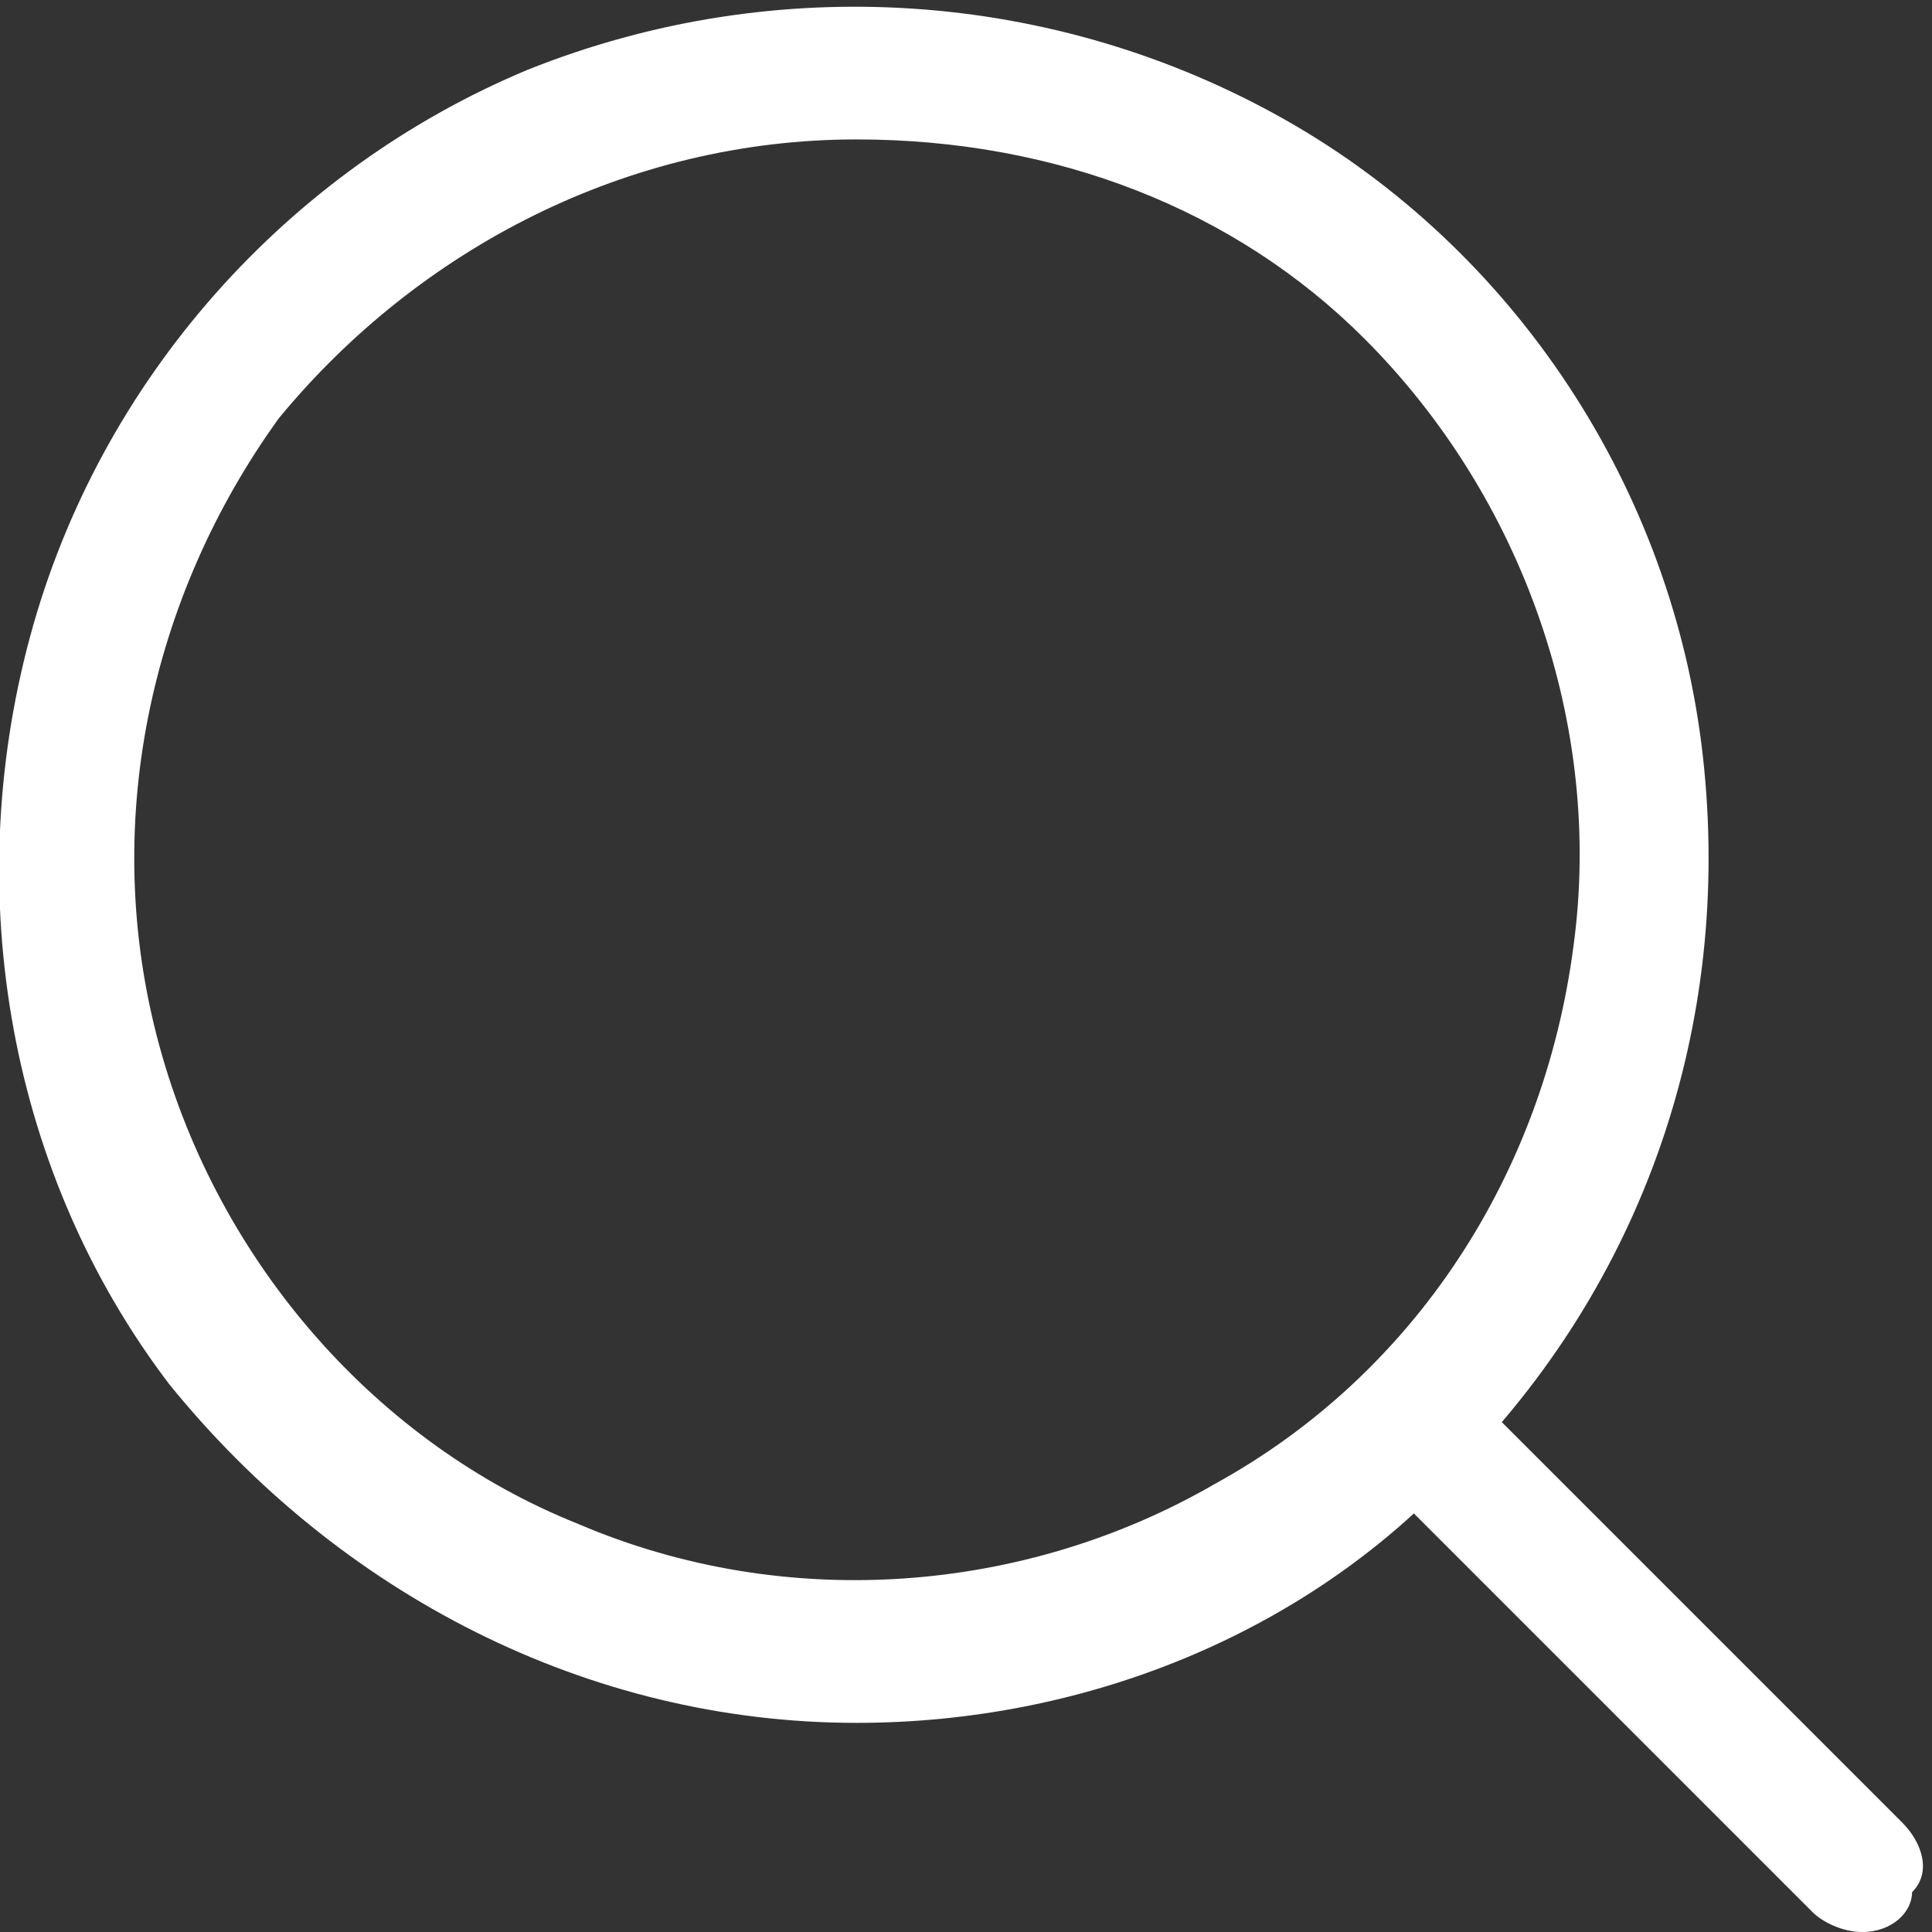<?xml version="1.0" encoding="utf-8"?>
<!-- Generator: Adobe Illustrator 27.9.6, SVG Export Plug-In . SVG Version: 9.03 Build 54986)  -->
<svg version="1.1" id="Слой_1" xmlns="http://www.w3.org/2000/svg" xmlns:xlink="http://www.w3.org/1999/xlink" x="0px" y="0px"
	 viewBox="0 0 19.4 19.4" style="enable-background:new 0 0 19.4 19.4;" fill="#ffffff" xml:space="preserve">
<rect x="0" y="0" width="19.4" height="19.4" fill="#333333" stroke="none"/>
<g>
	<path d="M8.6,17.3c-2.7,0-5.2-1.3-6.9-3.4C0.1,11.8-0.4,9,0.3,6.4c0.7-2.6,2.6-4.7,5-5.7c2.5-1,5.3-0.8,7.6,0.5
		c2.3,1.3,3.9,3.7,4.2,6.4c0.3,2.7-0.6,5.3-2.5,7.2C13.1,16.4,10.9,17.3,8.6,17.3L8.6,17.3z M8.6,1.4c-2.3,0-4.4,1.1-5.8,2.8
		C1.5,6,1,8.3,1.6,10.5c0.6,2.2,2.2,4,4.2,4.8c2.1,0.9,4.5,0.7,6.4-0.4c2-1.1,3.3-3.1,3.6-5.4c0.3-2.2-0.5-4.5-2.1-6.1
		C12.4,2.1,10.6,1.4,8.6,1.4L8.6,1.4z"/>
	<path d="M18.7,19.4c-0.2,0-0.4-0.1-0.5-0.2l-4.4-4.4c-0.2-0.3-0.2-0.7,0-0.9c0.3-0.3,0.7-0.3,0.9,0l4.4,4.4
		c0.2,0.2,0.3,0.5,0.1,0.7C19.2,19.2,19,19.4,18.7,19.4L18.7,19.4z"/>
</g>
</svg>
